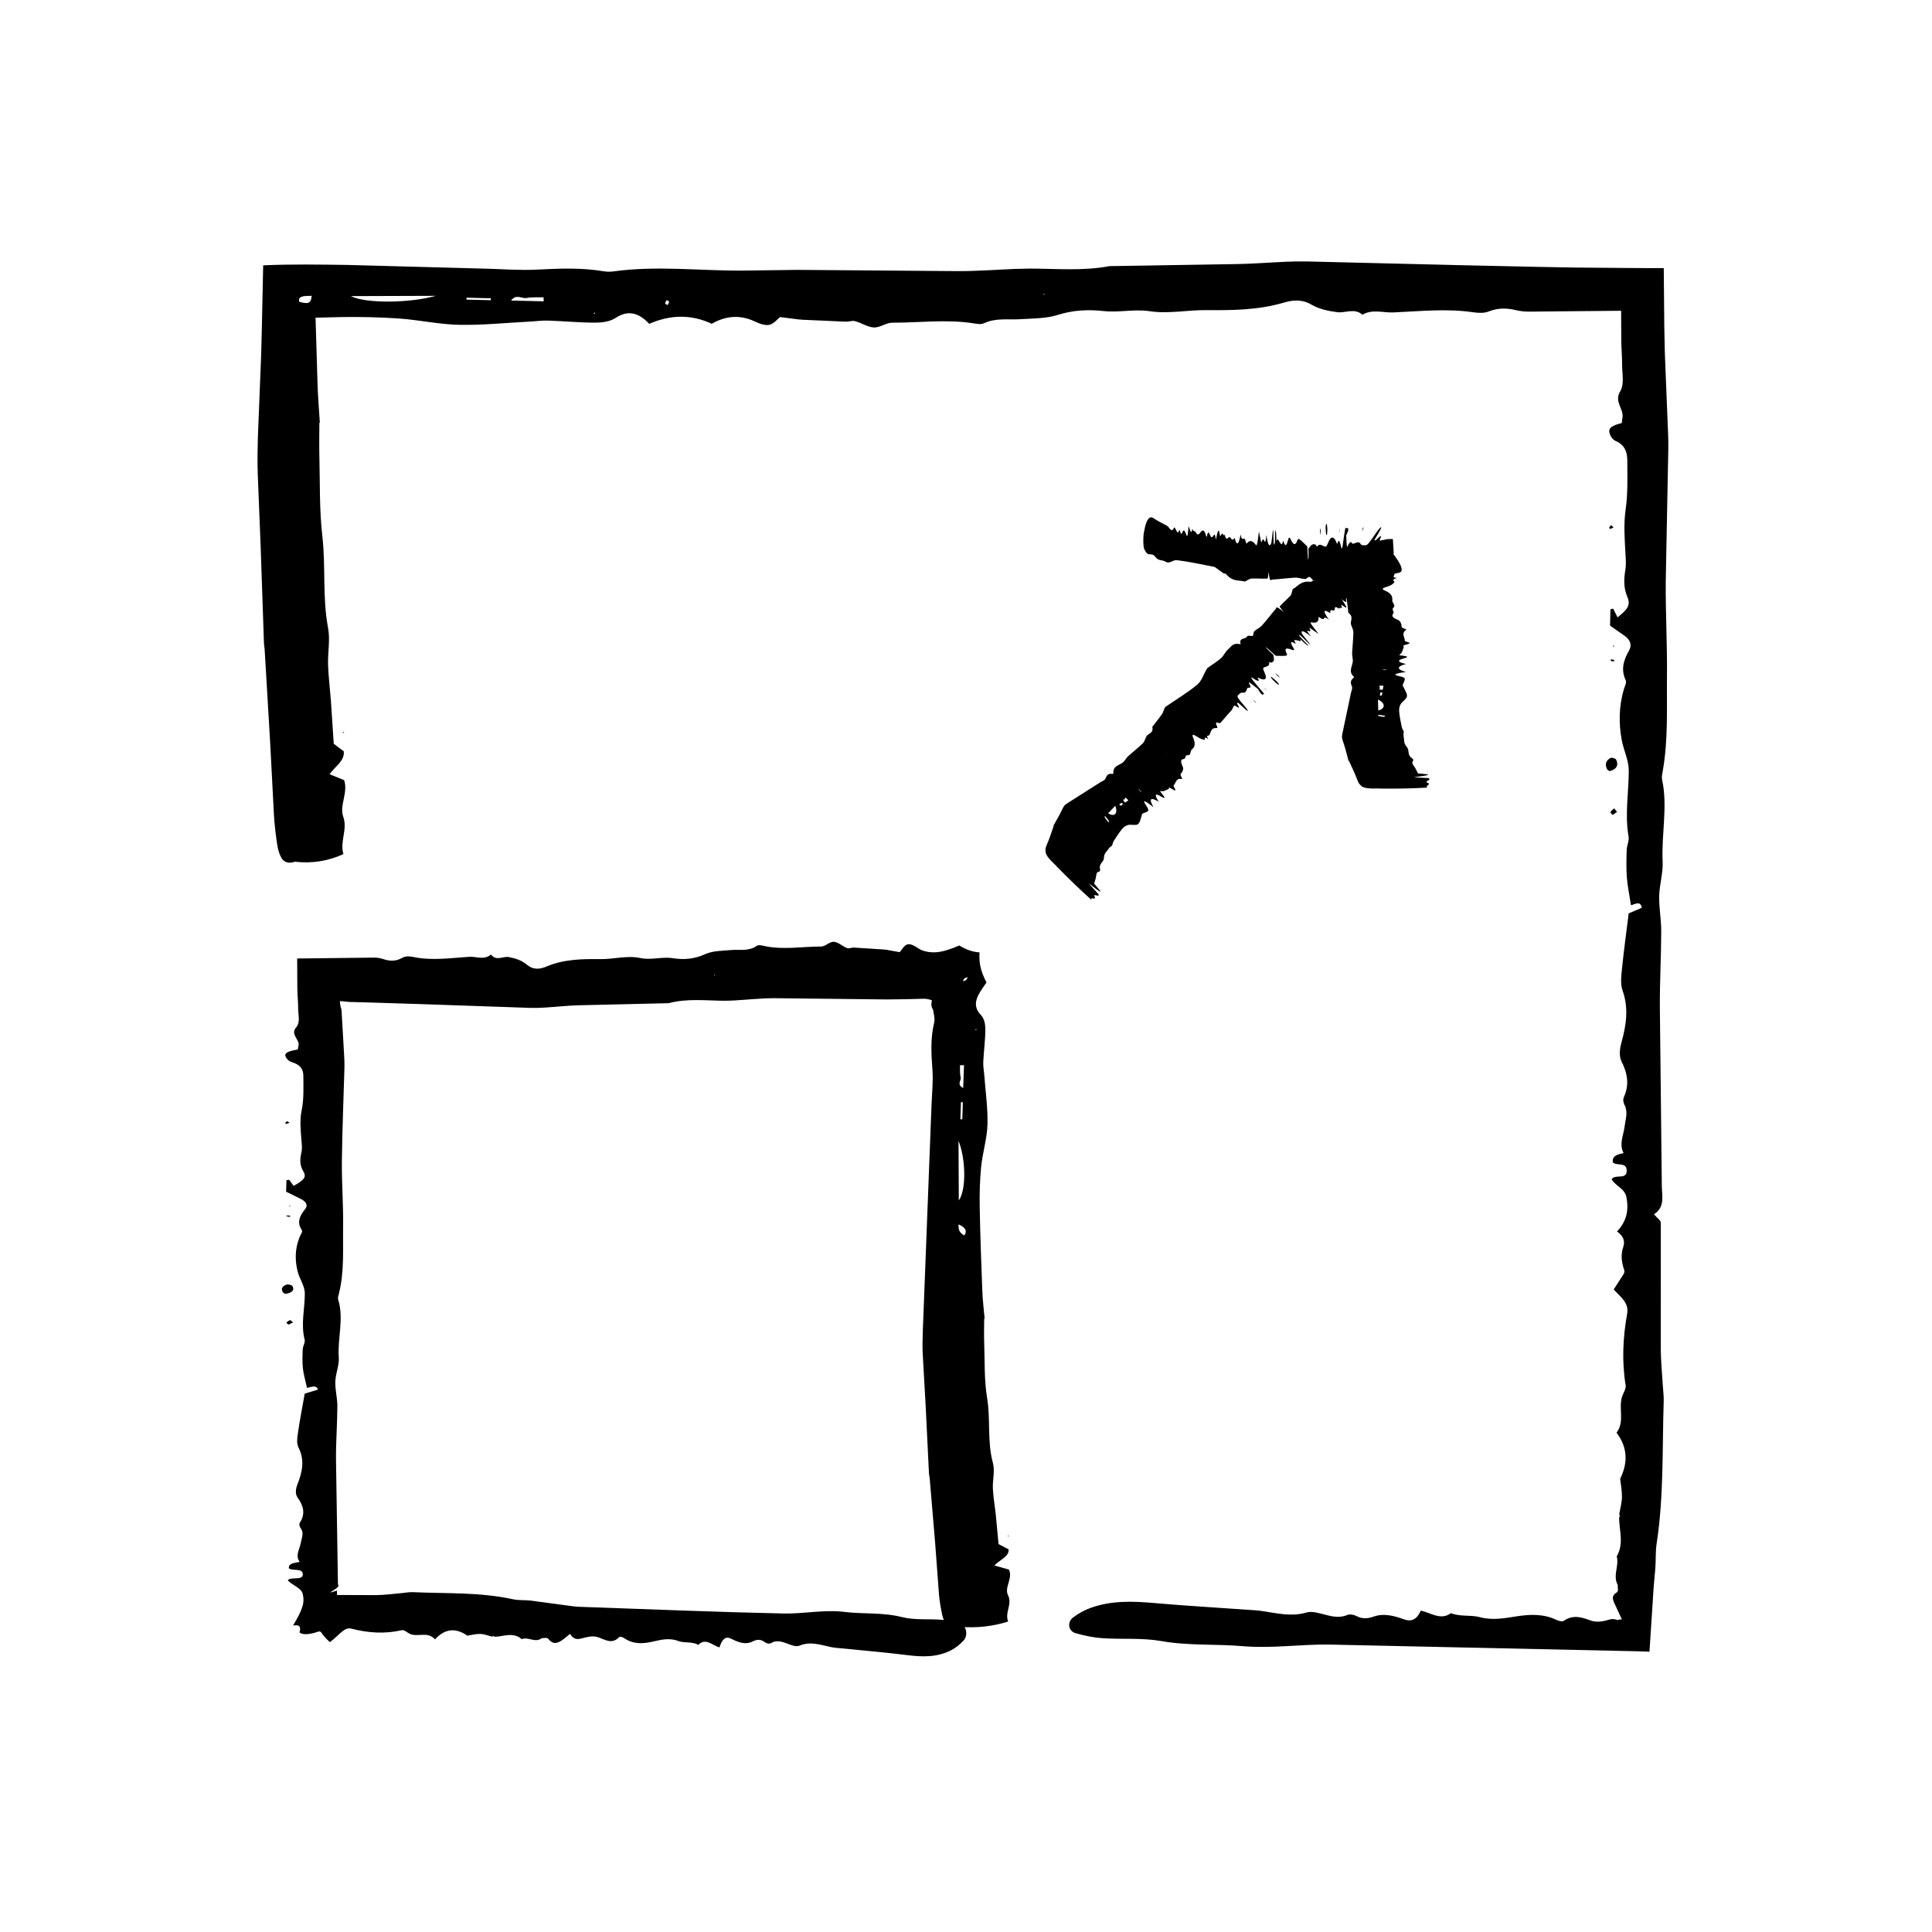 <?xml version="1.0" encoding="UTF-8"?>
<!-- The Best Svg Icon site in the world: iconSvg.co, Visit us! https://iconsvg.co -->
<svg fill="#000000" width="800px" height="800px" version="1.1" viewBox="144 144 512 512" xmlns="http://www.w3.org/2000/svg">
 <g>
  <path d="m222.19 372.37c4.5 0.508 8.699-0.16 12.809-2.012-0.984-3.473 1.18-6.484-0.047-9.961-1.043-2.934 1.359-6.375 0.25-9.652-1.195-0.488-2.387-0.969-3.859-1.566 1.496-2.152 4.012-3.473 3.762-6.074-1.09-0.816-2.258-1.691-2.66-1.996-0.277-4.238-0.504-7.656-0.73-11.082-0.242-3.273-0.66-6.555-0.77-9.828-0.117-3.266 0.598-6.613-0.004-9.801-1.535-8.074-0.586-16.223-1.516-24.32-0.812-7.031-0.605-14.16-0.789-21.246-0.074-2.918 0-5.84 0-8.758l0.121-0.102c-0.211-3.441-0.516-6.879-0.609-10.324l-0.523-17.457 6.977-0.168 3.477-0.02 3.879 0.051c2.586 0.059 5.168 0.168 7.742 0.348 5.32 0.371 10.609 1.562 15.926 1.676 6.156 0.125 12.328-0.52 18.496-0.836 1.715-0.086 3.438-0.336 5.144-0.281 4.125 0.133 8.254 0.543 12.379 0.543 1.84 0 3.918-0.223 5.465-1.234 3.477-2.277 6.246-1.293 8.934 1.543l0.004 0.004c5.461-2.371 10.918-2.637 16.574-0.016 3.523-2.039 7.32-2.5 11.285-0.664 1.254 0.578 2.727 1.199 3.969 0.941 1.203-0.25 2.246-1.598 2.836-2.055 2.035 0.258 3.527 0.449 5.004 0.637 0.84 0.098 1.688 0.105 2.535 0.145l9.809 0.441c0.855 0.035 1.77-0.344 2.57-0.133 1.676 0.453 3.289 1.586 4.953 1.668 1.598 0.07 3.223-1.258 4.836-1.258 7.254 0 14.516-0.969 21.766 0.188 0.84 0.133 1.82 0.312 2.555-0.035 3.184-1.508 6.492-0.871 9.754-1.09 3.273-0.223 6.66-0.133 9.777-1.117 4.102-1.301 8.039-1.492 12.246-1.031 4.012 0.438 8.035-0.586 12.203 0.039 4.891 0.734 9.957-0.332 14.941-0.293 6.934 0.055 13.828 0.012 20.609-2.004 2.383-0.711 4.891-0.852 7.129 0.469 2.223 1.305 4.543 1.754 6.926 2.074 2.238 0.309 4.609-1.184 6.731 0.68 2.637-1.562 5.473-0.492 8.176-0.605 7.07-0.309 14.156-1.09 21.242-0.035 1.34 0.195 2.832 0.266 4.074-0.23 2.41-0.961 4.727-0.934 7.148-0.344 1.176 0.281 2.398 0.402 3.598 0.395l22.289-0.211 2.031-0.016 0.047 8.324c0.023 1.566 0.23 3.945 0.215 5.906-0.02 2.418 0.656 5.215-0.523 7.164-1.641 2.731 0.977 4.574 0.629 6.852-0.07 0.52-0.137 1.023-0.207 1.512-2.695 0.66-3.617 1.355-3.215 2.727 0.215 0.746 0.816 1.672 1.559 1.996 2.625 1.137 3.125 3.141 3.133 5.246 0.012 4.316 0.176 8.68-0.438 12.941-0.551 3.836-0.273 7.582-0.066 11.375 0.09 1.543 0.238 3.113-0.012 4.629-0.406 2.434-0.492 4.731 0.523 7.141 0.922 2.176 0.137 3.273-2.594 5.438l-1.168-2.312-0.711 0.168c-0.035 1.492-0.074 2.984-0.105 4.336 1.457 1.02 2.707 1.895 3.934 2.754 1.41 1.012 1.906 2.41 1.148 3.742-1.473 2.59-2.293 5.094-0.941 7.941 0.312 0.664-0.262 1.664-0.504 2.492-1.285 4.43-1.367 8.906-0.543 13.383 0.504 2.711 1.867 5.379 1.867 8.082 0.004 5.809-1.094 11.613-0.055 17.445 0.207 1.148-0.453 2.394-0.492 3.594-0.082 2.414-0.137 4.84 0.035 7.246 0.152 2.168 0.621 4.312 1.078 7.332 0.211 0.363 2.574-1.57 2.875 0.762-1.254 0.535-2.602 1.117-3.465 1.484-0.648 5.25-1.316 10.031-1.793 14.82-0.191 1.863-0.441 3.883 0.172 5.621 1.656 4.676 0.984 9.164-0.293 13.766-0.449 1.613-0.699 3.617 0.023 5.047 1.613 3.199 2.102 6.219 0.59 9.492-0.262 0.562-0.109 1.422 0.195 2.016 0.988 1.895 0.266 3.723 0.039 5.606-0.281 2.371-1.551 4.731-0.289 7.148l-0.035 0.031c-1.621 0.312-3.098 0.73-2.793 2.469 1.152 0.969 3.594-0.18 3.656 2.09 0.07 2.641-2.988 0.875-3.984 2.324 0.84 1.75 3.465 2.398 3.914 4.777 0.66 3.496 0.051 6.402-2.508 9.094 1.586 1.074 2.238 2.453 1.656 4.133-0.719 2.082-0.414 4.09 0.281 6.121 0.105 0.309-0.066 0.68-0.09 0.902-0.922 1.43-1.785 2.769-2.715 4.211 1.82 1.98 4.086 3.547 3.57 6.398-1.133 6.297-1.441 12.629-0.402 18.992 0.152 0.926-0.59 1.953-0.918 2.938l-0.012 0.012c-1.039 3.176 0.77 6.644-1.484 9.621 3.012 3.965 3.004 8.027 0.973 12.195l-0.012 0.004c0.172 1.633 0.504 3.266 0.473 4.891-0.031 1.484-0.457 2.969-0.715 4.453l0.039 0.047 0.176 0.473-0.188 0.469-0.074 0.09c0.074 3.391 1.324 6.832-0.621 10.137 0.691 2.481-1.066 5.012 0.211 7.481l0.051 0.047c-0.051 0.887 0.273 1.602-0.227 2.012-1.785 1.102-0.984 2.141 0.023 4.344 0.422 0.922 0.871 1.895 1.32 2.867-0.523-0.07-0.863-0.02-1.074 0.156-1.039-0.371-1.656-0.332-2.301-0.137-1.211 0.371-2.883 0.801-4.555 0.348-1.914-0.629-4.734-1.984-7.41-0.059-0.465 0.324-1.375 0.082-1.984-0.207-3.481-1.652-6.988-1.512-10.664-0.938-3.176 0.5-6.359 1.098-9.73 0.191-2.41-0.645-5.117-0.051-7.609-1.039-2.731 1.996-5.316-0.141-7.981-0.672-0.984 2.242-2.383 3.027-4.328 2.336-2.672-0.945-5.387-1.738-8.152-0.766-1.57 0.551-2.988 0.672-4.523-0.125-0.746-0.387-1.789-0.586-2.519-0.281-2.481 1.023-4.777 0.145-7.148-0.43-1.168-0.289-2.481-0.578-3.586-0.25-4 1.184-7.891 0.195-11.812-0.387-1.199-0.18-2.414-0.238-3.621-0.316-8.289-0.59-16.586-1.066-24.863-1.793-5.734-0.508-11.422-0.719-16.977 1.289-1.629 0.586-3.231 1.473-4.648 2.559-1.582 1.211-1.23 3.57 0.637 4.109 2.336 0.68 4.746 1.188 7.144 1.352 5.188 0.348 10.465-0.145 15.562 0.754 7.25 1.285 14.516 0.742 21.754 1.367 7.617 0.648 15.23-0.535 22.828-0.43 27.348 0.594 54.715 1.188 82.074 1.785l2.781 0.105 0.168-2.551 0.699-10.68c0.23-4.309 0.465-6.195 0.672-8.672 0.191-2.242 0.02-4.519 0.363-6.746 1.93-12.586 1.465-25.246 1.875-37.883 0.035-1.203-0.141-2.418-0.211-3.633-0.207-3.449-0.559-6.902-0.574-10.359l0.016-33.117c0-0.684-1.047-1.359-1.809-2.281 3.004-1.945 2.098-4.856 2.074-7.547l-0.516-47.207c-0.039-6.758 0.344-13.512 0.363-20.262 0.012-3.094-0.613-6.191-0.543-9.285 0.066-3.062 1.066-6.137 0.918-9.176-0.367-7.262 1.41-14.531-0.156-21.773-0.141-0.664 0.031-1.387 0.156-2.066 1.512-8.434 1.055-16.934 1.145-25.414 0.086-8.293-0.387-16.602-0.324-24.895l0.68-35.312c0.031-1.387-0.023-2.777-0.066-4.156l-0.695-17.129-0.168-4.289-0.137-6.785-0.141-15.441-6.5-0.016-16.688-0.137-10.195-0.18-20.398-0.449-40.793-0.988c-1.898-0.039-3.809 0-5.715 0.086-4.144 0.18-8.289 0.52-12.434 0.598l-33.738 0.551c-0.172 0-0.348-0.012-0.52 0.023-6.891 1.273-13.828 0.672-20.75 0.629l-4.156 0.09c-5.012 0.203-10.02 0.594-15.035 0.586l-42.57-0.332-14.535 0.188c-11.422 0.09-22.848-1.371-34.266 0.211-0.852 0.117-1.742 0.121-2.594-0.02-5.848-0.988-11.695-0.762-17.574-0.453-4.488 0.242-9.004-0.117-13.504-0.238l-36.812-0.996c-7.613-0.105-15.219-0.223-22.391 0.109l-0.352 16.574-0.176 6.898-0.176 4.453-0.707 17.805c-0.082 3.109-0.137 6.219-0.035 9.332l0.785 19.711 0.871 25.426c0.016 0.516 0.145 1.027 0.176 1.551l1.445 24.355c0.344 6.57 0.691 13.121 1.031 19.699 0.156 2.59 0.48 5.176 0.863 7.75 0.176 1.176 0.5 2.394 1.094 3.449 0.695 1.238 2.035 1.617 3.606 1.031zm37.297-149.97c-6.551 1.875-18.34 2.156-22.516 0.074zm19.957 1.242c1.371-1.855 2.836-0.422 4.137-0.672 1.461-0.277 2.977-0.137 4.469-0.176l0.035 1.059c-2.801-0.07-5.602-0.137-8.641-0.211zm-11.82-0.242 0.016-0.508 6.469 0.156-0.066 0.508zm-44.234 0.691-0.16-0.297c-0.16-1.535 1.863-1.34 3.375-1.395-0.188 1.523-0.395 2.418-3.152 1.613zm97.301-0.523c0.105-0.082 0.43 0.262 0.656 0.402-0.145 0.297-0.238 0.676-0.453 0.848-0.098 0.082-0.434-0.266-0.66-0.418 0.145-0.289 0.242-0.668 0.457-0.832zm-19.117 3.188 0.109 0.406-0.367-0.086zm118.99-4.625 0.047-0.301 0.258 0.195z"/>
  <path d="m570.58 348.36c-0.312-0.191-0.543-0.262-0.621-0.395-0.656-1.234-0.551-2.379 0.887-3.117 0.289-0.152 1.32 0.16 1.449 0.453 0.73 1.535 0.082 2.586-1.715 3.059z"/>
  <path d="m572.54 359.16-1.176 0.812c-0.211-0.262-0.672-0.613-0.594-0.754 0.211-0.379 0.648-0.664 0.996-0.988 0.215 0.25 0.426 0.512 0.773 0.93z"/>
  <path d="m570.95 283.14 0.648 0.613c-0.277 0.145-0.551 0.312-0.848 0.434-0.039 0.016-0.336-0.273-0.309-0.344 0.121-0.25 0.332-0.473 0.508-0.703z"/>
  <path d="m570.89 319.17-0.023-0.438c0.289 0.039 0.586 0.059 0.852 0.145 0.066 0.016 0.023 0.273 0.035 0.414z"/>
  <path d="m235.23 338.19-0.406 0.02 0.184-0.293z"/>
  <path d="m571.7 315.43-0.305-0.258 0.383-0.09z"/>
  <path d="m573.38 535.9-0.371-0.398 0.387 0.391z"/>
  <path d="m228.76 255.97-0.121 0.102z"/>
  <path d="m316.05 229.83-0.004-0.004z"/>
  <path d="m573.1 546.32 0.039-1.074 0.043 0.043-0.008 0.938z"/>
  <path d="m573.91 514.07 0.012-0.012z"/>
  <path d="m398.37 575.13c4.5 0.352 8.699-0.109 12.809-1.41-0.984-2.438 1.18-4.551-0.047-6.988-1.043-2.062 1.359-4.473 0.25-6.777-1.195-0.336-2.387-0.68-3.859-1.098 1.496-1.512 4.012-2.438 3.762-4.266-1.09-0.574-2.258-1.188-2.66-1.395-0.277-2.973-0.504-5.367-0.73-7.777-0.242-2.301-0.66-4.602-0.77-6.902-0.117-2.293 0.598-4.641-0.004-6.871-1.535-5.668-0.586-11.387-1.516-17.07-0.812-4.938-0.605-9.941-0.789-14.914-0.074-2.047 0-4.09 0-6.144l0.121-0.07c-0.211-2.414-0.516-4.828-0.609-7.246-0.281-7.375-0.559-14.75-0.691-22.121-0.066-3.629 0.016-7.262 0.379-10.879 0.379-3.734 1.562-7.445 1.676-11.176 0.125-4.324-0.52-8.656-0.836-12.977-0.086-1.203-0.336-2.414-0.281-3.613 0.137-2.898 0.551-5.789 0.551-8.691 0-1.289-0.223-2.75-1.238-3.84-1.137-1.133-1.461-2.504-1.145-3.797 0.312-1.316 1.266-2.754 2.684-4.731l0.004-0.012c-1.379-2.684-2.047-4.84-1.848-7.969-1.977-0.145-3.562-0.734-5.352-1.832-2.398 1.02-4.293 1.641-6.055 1.785-1.633 0.137-3.754-0.207-4.957-1.125-0.883-0.578-1.91-1.199-2.785-0.941-0.848 0.25-1.578 1.598-1.996 2.055-1.426-0.258-2.484-0.449-3.512-0.637-0.59-0.098-1.184-0.105-1.777-0.145l-6.883-0.441c-0.605-0.035-1.238 0.344-1.805 0.133-1.176-0.453-2.309-1.586-3.473-1.668-1.117-0.07-2.262 1.258-3.394 1.258-5.09 0-10.188 0.969-15.277-0.188-0.59-0.133-1.273-0.312-1.793 0.035-2.231 1.508-4.555 0.871-6.848 1.09-2.297 0.223-4.672 0.133-6.863 1.117-2.875 1.301-5.644 1.492-8.594 1.031-2.816-0.438-5.644 0.586-8.566-0.039-3.43-0.734-6.988 0.332-10.484 0.293-4.867-0.055-9.703-0.012-14.465 2.004-1.676 0.711-3.438 0.852-5.004-0.469-1.562-1.305-3.188-1.754-4.863-2.074-1.57-0.309-3.234 1.184-4.727-0.68-1.848 1.562-3.844 0.492-5.738 0.605-4.957 0.309-9.934 1.09-14.902 0.035-0.941-0.195-1.988-0.266-2.856 0.23-1.688 0.961-3.316 0.934-5.019 0.344-0.828-0.281-1.684-0.402-2.523-0.395l-18.355 0.211-1.965 0.016 0.047 8.16c0.023 1.691 0.23 3.394 0.215 5.027-0.02 1.785 0.656 3.68-0.523 5.066-1.641 1.914 0.977 3.215 0.629 4.812-0.07 0.363-0.137 0.715-0.207 1.059-2.695 0.465-3.617 0.945-3.215 1.914 0.215 0.523 0.816 1.176 1.559 1.402 2.625 0.797 3.125 2.207 3.133 3.68 0.012 3.031 0.176 6.09-0.438 9.082-0.551 2.691-0.273 5.324-0.066 7.984 0.09 1.078 0.238 2.188-0.012 3.25-0.406 1.707-0.492 3.32 0.523 5.008 0.922 1.527 0.137 2.301-2.594 3.82l-1.168-1.621-0.711 0.117c-0.035 1.047-0.074 2.09-0.105 3.043 1.457 0.715 2.711 1.328 3.934 1.934 1.41 0.715 1.906 1.688 1.148 2.625-1.473 1.812-2.293 3.57-0.941 5.566 0.312 0.469-0.262 1.168-0.504 1.758-1.285 3.102-1.367 6.246-0.543 9.387 0.504 1.906 1.867 3.777 1.867 5.668 0.004 4.082-1.094 8.152-0.055 12.246 0.207 0.805-0.453 1.676-0.492 2.523-0.082 1.691-0.137 3.394 0.035 5.082 0.152 1.523 0.621 3.027 1.078 5.144 0.211 0.25 2.574-1.109 2.875 0.535-1.254 0.371-2.602 0.781-3.465 1.043-0.648 3.68-1.316 7.031-1.793 10.398-0.191 1.309-0.441 2.727 0.172 3.945 1.652 3.273 0.984 6.434-0.293 9.656-0.449 1.137-0.699 2.539 0.023 3.547 1.613 2.242 2.102 4.363 0.59 6.656-0.242 0.426-0.09 1.023 0.211 1.441 0.988 1.328 0.266 2.613 0.039 3.934-0.281 1.664-1.551 3.32-0.289 5.019l-0.035 0.02c-1.621 0.223-3.098 0.516-2.793 1.734 1.152 0.684 3.594-0.125 3.656 1.473 0.07 1.848-2.988 0.609-3.984 1.621 0.84 1.164 3.465 1.969 3.914 3.461 0.66 2.422 0.051 4.246-2.508 8.555 1.547-0.23 2.203 0.086 1.699 1.832l0.055 0.047c0.934 0.727 3.004 0.414 4.969-0.281 0.297-0.105 0.48 0.066 0.641 0.09 0.586 0.926 1.344 1.785 2.398 2.715 2.481-1.812 3.762-4.086 5.703-3.57 4.418 1.137 8.863 1.441 13.324 0.402 0.648-0.152 1.371 0.59 2.066 0.918l0.004 0.016c2.227 1.039 4.664-0.766 6.758 1.484 2.785-3.008 5.633-2.996 8.559-0.969l0.004 0.012c1.145-0.172 2.293-0.504 3.43-0.473 1.043 0.035 2.082 0.465 3.125 0.719l0.035-0.047 0.332-0.176 0.328 0.188 0.059 0.074c2.383-0.082 4.797-1.328 7.113 0.621 1.742-0.695 3.516 1.066 5.25-0.211l0.035-0.051c0.605 0.051 1.375-0.277 1.777 0.227 1.43 1.785 2.75 0.977 4.109-0.031 0.508-0.414 1.066-0.871 1.617-1.32 0.891 1.445 1.883 1.516 3.039 1.211 1.426-0.371 2.949-0.801 4.324-0.348 1.898 0.629 3.684 1.984 5.594 0.059 0.328-0.324 0.969-0.082 1.391 0.207 2.445 1.652 4.902 1.512 7.488 0.938 2.227-0.5 4.465-1.098 6.828-0.191 1.688 0.645 3.594 0.051 5.34 1.039 1.918-1.996 3.734 0.141 5.602 0.672 0.691-2.242 1.672-3.027 3.039-2.336 1.875 0.945 3.785 1.738 5.723 0.766 1.102-0.551 2.098-0.672 3.18 0.125 0.523 0.387 1.254 0.586 1.77 0.281 1.738-1.023 3.352-0.145 5.019 0.43 0.82 0.289 1.738 0.578 2.519 0.25 2.805-1.184 5.531-0.195 8.289 0.387 0.84 0.18 1.691 0.238 2.543 0.316 5.812 0.59 11.637 1.066 17.445 1.793 4.019 0.508 8.012 0.719 11.914-1.289 1.137-0.586 2.266-1.473 3.266-2.559 1.113-1.211 0.863-3.57-0.449-4.109-1.641-0.68-3.336-1.188-5.019-1.352-3.641-0.348-7.34 0.145-10.922-0.754-5.09-1.285-10.188-0.742-15.27-1.367-5.344-0.648-10.688 0.535-16.02 0.43-18.117-0.395-36.223-1.152-54.34-1.785-0.848-0.031-1.699-0.152-2.543-0.273-3.387-0.453-6.793-0.91-10.16-1.367-1.57-0.188-3.176-0.016-4.734-0.359-8.828-1.93-17.715-1.465-26.582-1.875-0.848-0.039-1.699 0.141-2.543 0.215-2.422 0.203-4.84 0.559-7.266 0.57l-10.207-0.035-0.02-1.129c0-0.105-1.047 0.371-1.809 0.465 3.004-1.91 2.098-1.664 2.074-2.254l-0.516-32.895c-0.039-4.734 0.344-9.48 0.363-14.219 0.012-2.176-0.613-4.348-0.543-6.516 0.066-2.156 1.066-4.301 0.918-6.438-0.367-5.098 1.41-10.195-0.156-15.285-0.141-0.465 0.031-0.969 0.156-1.445 1.512-5.918 1.055-11.887 1.145-17.828 0.086-5.824-0.387-11.648-0.324-17.477 0.09-8.262 0.453-16.52 0.68-24.781 0.031-0.969-0.023-1.945-0.066-2.91-0.23-4-0.465-8.016-0.695-12.027-0.031-0.707-0.059-0.371-0.086-0.578l-0.082-0.262-0.137-0.57c-0.082-0.398-0.133-0.832-0.141-1.223l0.5 0.016 1.391 0.137 0.324 0.047 1.672 0.047 3.578 0.098 14.312 0.449 28.625 0.988c1.336 0.039 2.676 0 4.012-0.086 2.91-0.18 5.812-0.52 8.727-0.598l23.68-0.551c0.121 0 0.242 0.012 0.363-0.023 4.836-1.273 9.703-0.672 14.566-0.629 0.973 0.004 1.945-0.035 2.918-0.09 3.516-0.203 7.031-0.594 10.551-0.586l29.875 0.332 5.106-0.07 4.422-0.117c0.918-0.039 1.691 0.23 2.258 0.398-0.105 0.586-0.172 1.047-0.105 1.465 0.035 0.215 0.105 0.422 0.215 0.656 0.055 0.125 0.125 0.203 0.211 0.402 0.098 0.551 0.191 1.102 0.289 1.668 0.117 0.594 0.121 1.223-0.02 1.82-0.988 4.102-0.762 8.207-0.449 12.332 0.238 3.148-0.121 6.316-0.238 9.473l-2.293 59.438c-0.082 2.18-0.137 4.363-0.035 6.543 0.262 4.602 0.523 9.227 0.785 13.828l0.871 17.844c0.016 0.359 0.145 0.727 0.176 1.09l1.445 17.094c0.344 4.609 0.691 9.199 1.031 13.82 0.156 1.82 0.48 3.637 0.863 5.441 0.176 0.828 0.5 1.676 1.094 2.418 0.695 0.871 2.035 1.137 3.606 0.73l-0.027-0.004zm-0.352-128.79c1.867 4.594 2.152 12.871 0.074 15.801zm1.242-14.004c-1.855-0.957-0.422-1.988-0.672-2.902-0.277-1.023-0.137-2.086-0.176-3.133l1.059-0.023c-0.07 1.961-0.141 3.926-0.211 6.059zm-0.242 8.289-0.508-0.012 0.156-4.539 0.504 0.051zm0.555 30.789c-1.707-0.906-1.496-1.949-1.559-2.934 1.555 0.688 2.461 1.512 1.559 2.934zm-0.387-67.402c-0.082-0.012 0.258-0.469 0.406-0.73 0.293-0.121 0.672-0.328 0.84-0.297 0.074 0.016-0.266 0.5-0.418 0.754-0.289 0.102-0.668 0.297-0.828 0.273zm3.188 12.797 0.406-0.082-0.082 0.262zm-68.93-14.566-0.035 0.301-0.18-0.195z"/>
  <path d="m219.71 486.89c-0.312-0.137-0.543-0.188-0.621-0.277-0.656-0.867-0.551-1.668 0.887-2.195 0.289-0.105 1.32 0.117 1.449 0.316 0.73 1.086 0.086 1.824-1.715 2.156z"/>
  <path d="m221.67 494.46-1.176 0.57c-0.211-0.18-0.672-0.434-0.594-0.527 0.211-0.266 0.648-0.469 0.996-0.695 0.219 0.18 0.43 0.355 0.773 0.652z"/>
  <path d="m220.09 441.11 0.648 0.434c-0.277 0.105-0.551 0.223-0.848 0.309-0.039 0.012-0.336-0.191-0.309-0.242 0.117-0.176 0.328-0.34 0.508-0.5z"/>
  <path d="m220.03 466.39-0.023-0.309c0.289 0.031 0.586 0.039 0.852 0.105 0.066 0.012 0.023 0.188 0.035 0.293z"/>
  <path d="m411.41 551.15-0.402 0.008 0.18-0.207z"/>
  <path d="m220.84 463.77-0.305-0.176 0.383-0.059z"/>
  <path d="m267.86 577.48-0.285 0.371 0.277-0.383z"/>
  <path d="m404.94 493.45-0.121 0.07z"/>
  <path d="m405.44 404.38-0.004 0.012z"/>
  <path d="m275.16 577.76-0.75-0.039 0.035-0.039 0.652 0.008z"/>
  <path d="m252.54 576.95-0.004-0.016z"/>
  <path d="m509.53 352.98c4.5 0.066 8.699-0.02 12.809-0.262-0.984-0.441 1.18-0.832-0.047-1.281-1.043-0.371 1.359-0.816 0.25-1.238-1.195-0.066-2.387-0.121-3.859-0.203 1.496-0.277 4.012-0.449 3.762-0.781-1.09-0.105-2.258-0.215-2.66-0.258-0.277-0.535-0.488-0.953-0.73-1.422-0.242-0.422-0.66-0.84-0.77-1.266-0.117-0.418 0.598-0.852-0.004-1.258-1.535-1.039-0.586-2.086-1.516-3.129-0.812-0.902-0.605-1.82-0.789-2.731-0.074-0.371 0-0.746 0-1.125l0.121-0.016c-0.211-0.441-0.516-0.887-0.609-1.328-0.281-1.352-0.559-2.699-0.691-4.051-0.066-0.672 0.016-1.336 0.379-1.996 0.379-0.684 1.562-1.367 1.676-2.051 0.125-0.785-0.52-1.582-0.836-2.379-0.086-0.223-0.336-0.438-0.281-0.66 0.137-0.527 0.551-1.062 0.551-1.594 0-0.238-0.223-0.504-1.238-0.707-2.273-0.441-1.293-0.801 1.543-1.148h0.004c-2.367-0.707-2.641-1.402-0.016-2.133-2.039-0.453-2.5-0.941-0.664-1.449 0.586-0.16 1.199-0.348 0.941-0.516-0.246-0.152-1.598-0.289-2.055-0.363 0.258-0.262 0.469-0.473 0.637-0.645 0.098-0.105 0.105-0.215 0.152-0.324 0.152-0.418 0.324-0.84 0.441-1.258 0.031-0.109-0.348-0.227-0.133-0.328 0.449-0.215 1.586-0.422 1.664-0.641 0.07-0.203-1.258-0.414-1.258-0.621 0-0.938-0.969-1.863 0.191-2.801 0.133-0.105 0.312-0.23-0.035-0.328-1.512-0.406-0.871-0.832-1.09-1.25-0.223-0.422-0.133-0.855-1.117-1.258-1.301-0.523-1.484-1.031-1.031-1.57 0.438-0.52-0.586-1.031 0.039-1.57 0.73-0.629-0.332-1.281-0.293-1.918 0.055-0.891 0.004-1.785-2.012-2.648-0.707-0.312-0.852-0.543 0.465-0.934 1.305-0.383 1.754-0.797 2.074-1.211 0.312-0.414-1.184-0.457 0.68-1.184-1.562-0.055-0.488-0.727-0.609-1.129-0.301-1.039-1.09-1.637-0.031-3.266 0.195-0.312 0.266-0.594-0.227-0.492-0.969 0.207-0.934-0.102-0.348-0.852 0.281-0.363 0.402-0.637 0.395-0.812l-0.211-3.414-0.016-0.348-1.531 0.047c-0.332 0.031-0.812 0.238-1.098 0.223-0.348-0.023-1.25 0.656-0.66-0.523 0.762-1.637-1.402 0.977-1.465 0.629-0.02-0.082-0.055-0.137-0.086-0.207 1.652-2.695 2.09-3.613 1.582-3.211-0.273 0.211-0.801 0.812-1.293 1.559-1.758 2.621-2.277 3.125-2.559 3.129-0.586 0.012-1.199 0.176-1.527-0.438-0.312-0.551-0.969-0.273-1.535-0.066-0.238 0.09-0.48 0.238-0.629-0.016-0.238-0.406-0.59-0.492-1.055 0.523-0.418 0.922-0.387 0.133-0.508-2.594l0.5-1.168 0.047-0.711c-0.273-0.035-0.535-0.074-0.781-0.105-0.266 1.457-0.449 2.707-0.598 3.93-0.176 1.41-0.324 1.91-0.504 1.148-0.332-1.465-0.656-2.289-1.023-0.941-0.086 0.312-0.211-0.262-0.324-0.504-0.57-1.285-1.145-1.367-1.719-0.539-0.348 0.504-0.691 1.863-1.039 1.863-0.746 0.012-1.492-1.094-2.242-0.055-0.145 0.203-0.309-0.453-0.465-0.5-0.312-0.082-0.621-0.133-0.934 0.035-0.277 0.152-0.555 0.625-0.941 1.082-0.047 0.215 0.203 2.578-0.102 2.875-0.07-1.254-0.141-2.606-0.191-3.465-0.676-0.648-1.289-1.32-1.906-1.793-0.242-0.188-0.504-0.449-0.727 0.172-0.598 1.652-1.18 0.984-1.773-0.297-0.207-0.449-0.465-0.699-0.648 0.031-0.414 1.605-0.797 2.102-1.219 0.59-0.074-0.266-0.188-0.109-0.262 0.195-0.242 0.984-0.48 0.266-0.719 0.039-0.309-0.281-0.609-1.551-0.922-0.289v-0.039c-0.039-1.617-0.098-3.094-0.316-2.793-0.125 1.152 0.02 3.594-0.266 3.656-0.336 0.074-0.109-2.988-0.301-3.981-0.223 0.84-0.309 3.465-0.613 3.91-0.449 0.66-0.828 0.051-1.168-2.508-0.141 1.586-0.316 2.238-0.527 1.656-0.266-0.727-0.527-0.414-0.785 0.281-0.039 0.105-0.09-0.066-0.117-0.09-0.188-0.926-0.359-1.785-0.543-2.715-0.25 1.812-0.453 4.086-0.82 3.57-0.812-1.137-1.621-1.445-2.438-0.402-0.117 0.152-0.25-0.59-0.379-0.918v-0.016c-0.406-1.039-0.855 0.766-1.238-1.484-0.508 3.008-1.031 2.996-1.566 0.969v-0.012c-0.211 0.172-0.418 0.504-0.629 0.473-0.191-0.035-0.383-0.465-0.574-0.719l-0.004 0.047-0.059 0.176-0.059-0.188-0.012-0.074c-0.434 0.082-0.875 1.328-1.305-0.621-0.316 0.695-0.645-1.066-0.961 0.211l-0.004 0.051c-0.109-0.051-0.25 0.277-0.328-0.227-0.262-1.785-0.504-0.977-0.75 0.023-0.09 0.406-0.195 0.871-0.297 1.324-0.16-1.445-0.344-1.516-0.555-1.211-0.262 0.371-0.539 0.801-0.789 0.348-0.348-0.629-0.676-1.984-1.027-0.059-0.059 0.324-0.176 0.082-0.25-0.207-0.449-1.652-0.902-1.512-1.371-0.938-0.406 0.5-0.816 1.098-1.25 0.191-0.312-0.645-0.66-0.051-0.977-1.039-0.352 1.996-0.684-0.141-1.027-0.672-0.125 2.242-0.309 3.031-0.555 2.336-0.344-0.945-0.695-1.738-1.047-0.766-0.203 0.551-0.383 0.672-0.586-0.125-0.098-0.387-0.227-0.586-0.324-0.281-0.316 1.023-0.613 0.145-0.922-0.43-0.152-0.289-0.316-0.578-0.457-0.25-0.516 1.188-1.02 0.195-1.523-0.387-0.152-0.18-0.312-0.238-0.465-0.316-1.062-0.59-2.133-1.066-3.195-1.793-0.734-0.508-1.473-0.719-2.18 1.289-0.211 0.586-0.418 1.473-0.598 2.559-0.203 1.215-0.156 3.57 0.086 4.109 0.301 0.676 0.609 1.188 0.918 1.352 0.664 0.348 1.344-0.145 2 0.754 0.934 1.285 1.863 0.742 2.797 1.367 0.977 0.648 1.953-0.539 2.934-0.43 3.32 0.395 6.637 1.152 9.957 1.785 0.156 0.031 0.312 0.152 0.465 0.273 0.621 0.453 1.281 0.941 1.863 1.367 0.289 0.191 0.578 0.016 0.867 0.359 1.617 1.93 3.246 1.465 4.867 1.875 0.156 0.039 0.312-0.141 0.469-0.215 0.441-0.203 0.887-0.559 1.328-0.57 1.422-0.047 2.836 0.082 4.258 0.016 0.086-0.004 0.172-1.047 0.293-1.805 0.246 2.996 0.625 2.09 0.969 2.07 2.019-0.133 4.047-0.418 6.07-0.516 0.867-0.039 1.738 0.336 2.606 0.359 0.398 0.012 0.797-0.613 1.195-0.543 0.395 0.07 0.789 1.066 1.18 0.918 0.934-0.363 1.867 1.41 2.801-0.156 0.086-0.137 0.176 0.035 0.266 0.156 1.082 1.512 2.176 1.055 3.266 1.145 1.473 0.086 1.098-0.383 1.375-0.324 0.215 0.098 0.289 0.453 0.277 0.684 0 0.031 0.047-0.023 0.09-0.07 0.332-0.359 1.211-1.109 1.559-1.137 0.004 0.023 0 0.059-0.016 0.105-0.312 1.02-1.148 1.98-1.754 2.106-0.047 0.039 0-0.047 0.082 0.098 0.18 0.527 0.52 1.062 0.598 1.598 0.238 1.445 0.371 2.891 0.551 4.332 0 0.023-0.012 0.051 0.02 0.07 1.273 0.887 0.672 1.777 0.637 2.664-0.004 0.176 0.031 0.359 0.086 0.535 0.203 0.645 0.594 1.289 0.586 1.934-0.023 1.82-0.246 3.648-0.332 5.473-0.031 0.625 0.145 1.246 0.188 1.867 0.09 1.465-1.371 2.938 0.211 4.402 0.117 0.105 0.121 0.227-0.02 0.332-0.988 0.75-0.762 1.5-0.449 2.258 0.238 0.574-0.121 1.152-0.238 1.738l-2.293 10.887c-0.082 0.398-0.137 0.797-0.035 1.195 0.207 0.848 0.543 1.691 0.785 2.535 0.297 1.109 0.578 2.176 0.871 3.269 0.016 0.066 0.145 0.133 0.176 0.195 0.484 1.047 0.973 2.117 1.445 3.133 0.367 0.84 0.637 1.688 1.031 2.527 0.156 0.332 0.48 0.672 0.863 0.996 0.176 0.152 0.5 0.309 1.094 0.441 0.695 0.156 2.035 0.207 3.606 0.133l-0.031 0.008zm-0.352-23.594c1.867 0.84 2.152 2.359 0.074 2.891zm1.242-2.559c-1.855-0.176-0.422-0.367-0.672-0.535-0.277-0.188-0.137-0.379-0.176-0.57l1.059-0.004c-0.066 0.352-0.133 0.711-0.211 1.109zm-0.234 1.508h-0.508l0.156-0.832 0.504 0.012zm0.547 5.644c-1.707-0.168-1.496-0.359-1.559-0.539 1.555 0.125 2.461 0.281 1.559 0.539zm-0.387-12.461c-0.082-0.016 0.258-0.055 0.406-0.086 0.293 0.02 0.672 0.047 0.84 0.055 0.074 0.016-0.266 0.059-0.418 0.09-0.285-0.016-0.668-0.047-0.828-0.059zm3.188 2.457 0.406-0.016-0.082 0.051zm-4.625-15.297-0.301-0.004 0.195-0.035z"/>
  <path d="m495.3 283.8c0.023-0.312 0.047-0.539 0.051-0.613 0.156-0.656 0.309-0.551 0.402 0.887 0.02 0.293-0.02 1.32-0.059 1.457-0.199 0.707-0.336 0.066-0.395-1.73z"/>
  <path d="m493.91 285.75-0.105-1.176c0.031-0.215 0.082-0.672 0.098-0.594 0.051 0.211 0.086 0.648 0.125 1.004-0.031 0.211-0.066 0.422-0.117 0.766z"/>
  <path d="m505.29 284.17-0.332 0.656c0.07-0.281 0.137-0.551 0.211-0.852 0.012-0.035 0.16-0.332 0.168-0.309 0.012 0.121-0.023 0.328-0.047 0.504z"/>
  <path d="m499.05 284.12 0.055-0.023c-0.004 0.289-0.012 0.586-0.02 0.852 0 0.066-0.035 0.023-0.051 0.035z"/>
  <path d="m522.58 348.59-0.41 0.004 0.188-0.039z"/>
  <path d="m499.53 284.92 0.035-0.297 0.012 0.379z"/>
  <path d="m471.19 286.6 0.051-0.375-0.051 0.383z"/>
  <path d="m516.1 338.02-0.121 0.016z"/>
  <path d="m469.85 286.32 0.141 0.035-0.004 0.043-0.121-0.008z"/>
  <path d="m424.01 373.59c3.141 3.223 6.168 6.137 9.234 8.883-0.398-0.992 1.391 0.281 0.828-0.891-0.484-0.984 1.512 0.414 1.008-0.648-0.801-0.887-1.602-1.777-2.594-2.863 1.246 0.875 3.141 2.539 3.184 2.137-0.699-0.84-1.449-1.742-1.707-2.051 0.168-0.555 0.293-0.984 0.438-1.473 0.109-0.449 0.102-1.027 0.301-1.387 0.203-0.363 0.992-0.145 0.836-0.852-0.395-1.785 0.988-1.805 1.023-3.164 0.031-1.18 0.797-1.648 1.27-2.394 0.195-0.301 0.5-0.504 0.754-0.746l0.098 0.074c0.145-0.441 0.23-0.953 0.457-1.32 0.707-1.102 1.41-2.207 2.227-3.199 0.398-0.488 0.902-0.883 1.598-1.066 0.727-0.191 2.019 0.191 2.559-0.18 0.625-0.438 0.695-1.426 1.004-2.188 0.086-0.207 0.055-0.527 0.242-0.641 0.449-0.262 1.098-0.324 1.449-0.68 0.16-0.156 0.18-0.5-0.402-1.352-1.309-1.906-0.379-1.449 1.859 0.316l0.004 0.004c-1.203-2.144-0.926-2.805 1.414-1.438-1.137-1.75-1.137-2.398 0.504-1.441 0.52 0.309 1.082 0.613 1.008 0.324-0.07-0.281-0.938-1.324-1.211-1.699 0.359 0.004 0.648 0.012 0.883 0.016 0.137-0.004 0.215-0.07 0.324-0.105 0.387-0.176 0.797-0.332 1.16-0.527 0.098-0.055-0.098-0.398 0.125-0.312 0.465 0.172 1.406 0.836 1.602 0.746 0.188-0.09-0.613-1.164-0.473-1.309 0.629-0.621 0.562-1.934 2.012-1.738 0.168 0.02 0.379 0.07 0.195-0.246-0.789-1.34-0.055-1.168 0.07-1.605s0.48-0.664 0.051-1.633c-0.562-1.27-0.359-1.742 0.324-1.785 0.656-0.039 0.277-1.109 1.078-1.023 0.938 0.102 0.621-1.094 1.078-1.492 0.637-0.555 1.195-1.184 0.352-3.195-0.297-0.711-0.18-1.023 0.941-0.289 1.113 0.734 1.633 0.848 2.066 0.871 0.414 0.023-0.438-1.23 1.062-0.102-0.875-1.328 0.121-0.816 0.273-1.133 0.395-0.82 0.449-1.988 1.805-1.848 0.25 0.02 0.434-0.055 0.191-0.52-0.48-0.887-0.25-1.062 0.367-0.863 0.301 0.105 0.488 0.082 0.59-0.031l1.898-2.203 1.023-1.109c0.156-0.195 0.191-0.523 0.379-0.684 0.223-0.195-0.012-0.918 0.988-0.25 1.395 0.934-0.297-1.082 0.145-1.031 0.105 0.004 0.188 0.012 0.273 0.016 1.965 1.848 2.676 2.438 2.508 2.035-0.09-0.215-0.434-0.719-0.926-1.27-1.758-1.953-1.941-2.481-1.762-2.664 0.367-0.379 0.625-0.871 1.426-0.805 0.719 0.066 0.848-0.457 1.027-0.934 0.07-0.195 0.102-0.438 0.406-0.387 0.5 0.082 0.75-0.059 0.242-0.984-0.465-0.836 0.188-0.379 2.301 1.367l0.629 1.027 0.516 0.488c0.156-0.105 0.312-0.207 0.449-0.301-0.941-1.117-1.754-2.074-2.543-3.019-0.906-1.09-1.145-1.562-0.488-1.137 1.266 0.816 2.062 1.18 1.352-0.016-0.168-0.289 0.328 0.039 0.57 0.137 1.289 0.523 1.734 0.203 1.535-0.766-0.121-0.59-0.855-1.785-0.629-2.016 0.5-0.504 1.773-0.227 1.543-1.461-0.047-0.242 0.523 0.109 0.66 0.039 0.262-0.152 0.516-0.316 0.598-0.645 0.082-0.297-0.066-0.812-0.133-1.395-0.121-0.18-1.961-1.688-1.969-2.102 0.934 0.84 1.934 1.75 2.578 2.324 0.91 0.012 1.793 0.07 2.543-0.004 0.297-0.031 0.648-0.02 0.363-0.609-0.766-1.57 0.098-1.48 1.391-0.973 0.457 0.176 0.805 0.18 0.418-0.457-0.863-1.41-0.953-2.019 0.398-1.23 0.238 0.137 0.203-0.047 0.035-0.312-0.535-0.863 0.133-0.508 0.453-0.516 0.402-0.004 1.5 0.691 0.82-0.414l0.023 0.023c1.176 1.125 2.254 2.133 2.188 1.762-0.734-0.902-2.555-2.523-2.41-2.766 0.176-0.277 2.188 2.035 3.019 2.621-0.441-0.746-2.242-2.656-2.352-3.18-0.168-0.766 0.516-0.59 2.555 0.988-1.031-1.215-1.367-1.789-0.816-1.527 0.691 0.328 0.645-0.066 0.328-0.73-0.047-0.102 0.105-0.012 0.141-0.012 0.777 0.523 1.5 1.02 2.281 1.559-1.113-1.457-2.586-3.195-1.977-3.074 1.344 0.262 2.106-0.07 1.918-1.352-0.023-0.191 0.586 0.246 0.902 0.395l0.012 0.004c1.008 0.465 0.031-1.113 1.883 0.227-1.785-2.469-1.43-2.812 0.363-1.738l0.012 0.012c0.016-0.266-0.074-0.641 0.086-0.754 0.152-0.105 0.578 0.07 0.887 0.121l-0.023-0.035-0.086-0.16 0.172 0.09 0.059 0.047c0.238-0.344-0.352-1.527 1.309-0.434-0.277-0.707 1.184 0.324 0.492-0.789l-0.031-0.047c0.109-0.035-0.023-0.359 0.379-0.055 1.441 1.09 1.031 0.352 0.488-0.523-0.227-0.348-0.484-0.746-0.734-1.137 1.133 0.918 1.301 0.84 1.23 0.488-0.09-0.441-0.207-0.934 0.289-0.777 0.676 0.211 1.848 0.945 0.73-0.645-0.191-0.273 0.059-0.176 0.312-0.023 1.473 0.867 1.672 0.465 1.578-0.262-0.082-0.625-0.227-1.32 0.699-0.969 0.66 0.246 0.48-0.406 1.391 0.082-1.18-1.648 0.559-0.359 1.16-0.215-1.5-1.668-1.934-2.348-1.281-2.019 0.902 0.438 1.691 0.762 1.246-0.16-0.258-0.523-0.215-0.73 0.48-0.297 0.336 0.207 0.57 0.258 0.414-0.02-0.508-0.941 0.309-0.52 0.922-0.312 0.301 0.105 0.625 0.195 0.484-0.133-0.492-1.18 0.539-0.816 1.293-0.734 0.227 0.023 0.371-0.047 0.535-0.09 1.133-0.297 2.188-0.672 3.41-0.867 0.852-0.137 1.492-0.48 0.551-2.379-0.277-0.555-0.762-1.316-1.41-2.207-0.719-0.992-2.418-2.629-2.961-2.852-0.68-0.277-1.254-0.434-1.57-0.336-0.691 0.203-0.797 1.004-1.875 0.805-1.531-0.289-1.777 0.727-2.836 0.91-1.113 0.195-0.934 1.688-1.664 2.262-2.5 1.945-5.262 3.633-7.93 5.402-0.121 0.086-0.312 0.105-0.504 0.121-0.734 0.098-1.523 0.191-2.211 0.281-0.328 0.059-0.402 0.371-0.836 0.324-2.449-0.281-3.211 1.137-4.586 1.941-0.133 0.074-0.105 0.309-0.16 0.465-0.152 0.438-0.195 0.988-0.484 1.293-0.922 0.977-1.953 1.844-2.863 2.836-0.055 0.066 0.625 0.855 1.078 1.477-2.289-1.953-1.898-1.062-2.109-0.816-1.258 1.449-2.414 3.008-3.703 4.43-0.555 0.609-1.402 0.922-1.996 1.492-0.273 0.258-0.102 0.961-0.414 1.184-0.312 0.211-1.285-0.23-1.438 0.141-0.367 0.883-2.246 0.25-1.762 1.984 0.039 0.156-0.141 0.102-0.289 0.07-1.793-0.344-2.207 0.711-2.992 1.375-0.777 0.656-1.16 1.703-1.914 2.371-1.078 0.945-2.348 1.707-3.523 2.559-0.137 0.102-0.215 0.258-0.312 0.402-0.801 1.371-1.273 3.066-2.465 4.055-2.559 2.121-5.492 3.875-8.262 5.777-0.195 0.133-0.328 0.328-0.434 0.551-0.227 0.488-0.348 1.078-0.645 1.496-0.801 1.133-1.672 2.203-2.516 3.289-0.016 0.016-0.035 0.023-0.031 0.059 0.309 1.496-0.715 1.668-1.34 2.238-0.121 0.109-0.211 0.262-0.297 0.418-0.293 0.57-0.438 1.285-0.883 1.707-1.238 1.199-2.621 2.266-3.898 3.43-0.438 0.395-0.73 0.938-1.125 1.379-0.922 1.043-2.938 0.992-2.797 3.098 0.012 0.156-0.066 0.238-0.238 0.207-1.203-0.195-1.547 0.469-1.828 1.195-0.215 0.555-0.855 0.691-1.328 0.992l-8.914 5.668c-0.324 0.211-0.629 0.438-0.832 0.777-0.418 0.711-0.746 1.516-1.145 2.246-0.527 0.945-1.047 1.863-1.57 2.805-0.031 0.059 0.016 0.191-0.004 0.262-0.363 1.043-0.73 2.106-1.078 3.117-0.301 0.82-0.68 1.578-0.961 2.422-0.109 0.332-0.105 0.781-0.055 1.273 0.02 0.227 0.145 0.555 0.473 1.074 0.387 0.598 1.301 1.578 2.465 2.637l-0.02 0.008zm15.547-16.051c0.754 1.891-0.055 3.102-1.891 1.996zm2.594-0.84c-1.188-1.43-0.055-0.543-0.117-0.832-0.07-0.316 0.16-0.348 0.262-0.508l0.75 0.742c-0.289 0.195-0.578 0.387-0.895 0.598zm-1.184 0.848-0.359-0.359 0.664-0.449 0.352 0.363zm-3.387 4.168c-1.098-1.32-0.82-1.301-0.742-1.461 1.016 1.184 1.555 1.922 0.742 1.461zm8.07-8.617c-0.047-0.07 0.223 0.141 0.344 0.227 0.195 0.223 0.441 0.508 0.555 0.641 0.047 0.059-0.223-0.152-0.348-0.242-0.195-0.223-0.445-0.504-0.551-0.625zm0.609 3.902 0.297 0.281-0.09-0.023zm6.969-13.516-0.207-0.215 0.16 0.109z"/>
  <path d="m482.38 324.63c0.207 0.242 0.359 0.418 0.402 0.469 0.359 0.57 0.188 0.594-0.898-0.352-0.215-0.191-0.918-0.945-0.988-1.066-0.371-0.645 0.172-0.281 1.484 0.949z"/>
  <path d="m481.93 322.32 0.902 0.762c0.125 0.172 0.418 0.523 0.352 0.484-0.18-0.109-0.52-0.402-0.789-0.621-0.129-0.172-0.262-0.344-0.465-0.625z"/>
  <path d="m476.51 329.98-0.41-0.52c0.211 0.188 0.414 0.363 0.637 0.559 0.031 0.031 0.215 0.266 0.188 0.246-0.098-0.062-0.27-0.191-0.414-0.285z"/>
  <path d="m479.64 326.91-0.02 0.055c-0.203-0.207-0.406-0.418-0.594-0.613-0.039-0.047 0.004-0.039 0.012-0.059z"/>
  <path d="m436.18 379.87-0.285-0.281 0.156 0.105z"/>
  <path d="m478.75 326.67 0.191 0.238-0.277-0.266z"/>
  <path d="m496.54 306.51 0.227 0.297-0.234-0.309z"/>
  <path d="m438.68 368.21-0.098-0.074z"/>
  <path d="m497.64 305.81-0.125 0.059-0.02-0.031 0.086-0.074z"/>
  <path d="m494.29 308.01-0.012-0.004z"/>
 </g>
</svg>